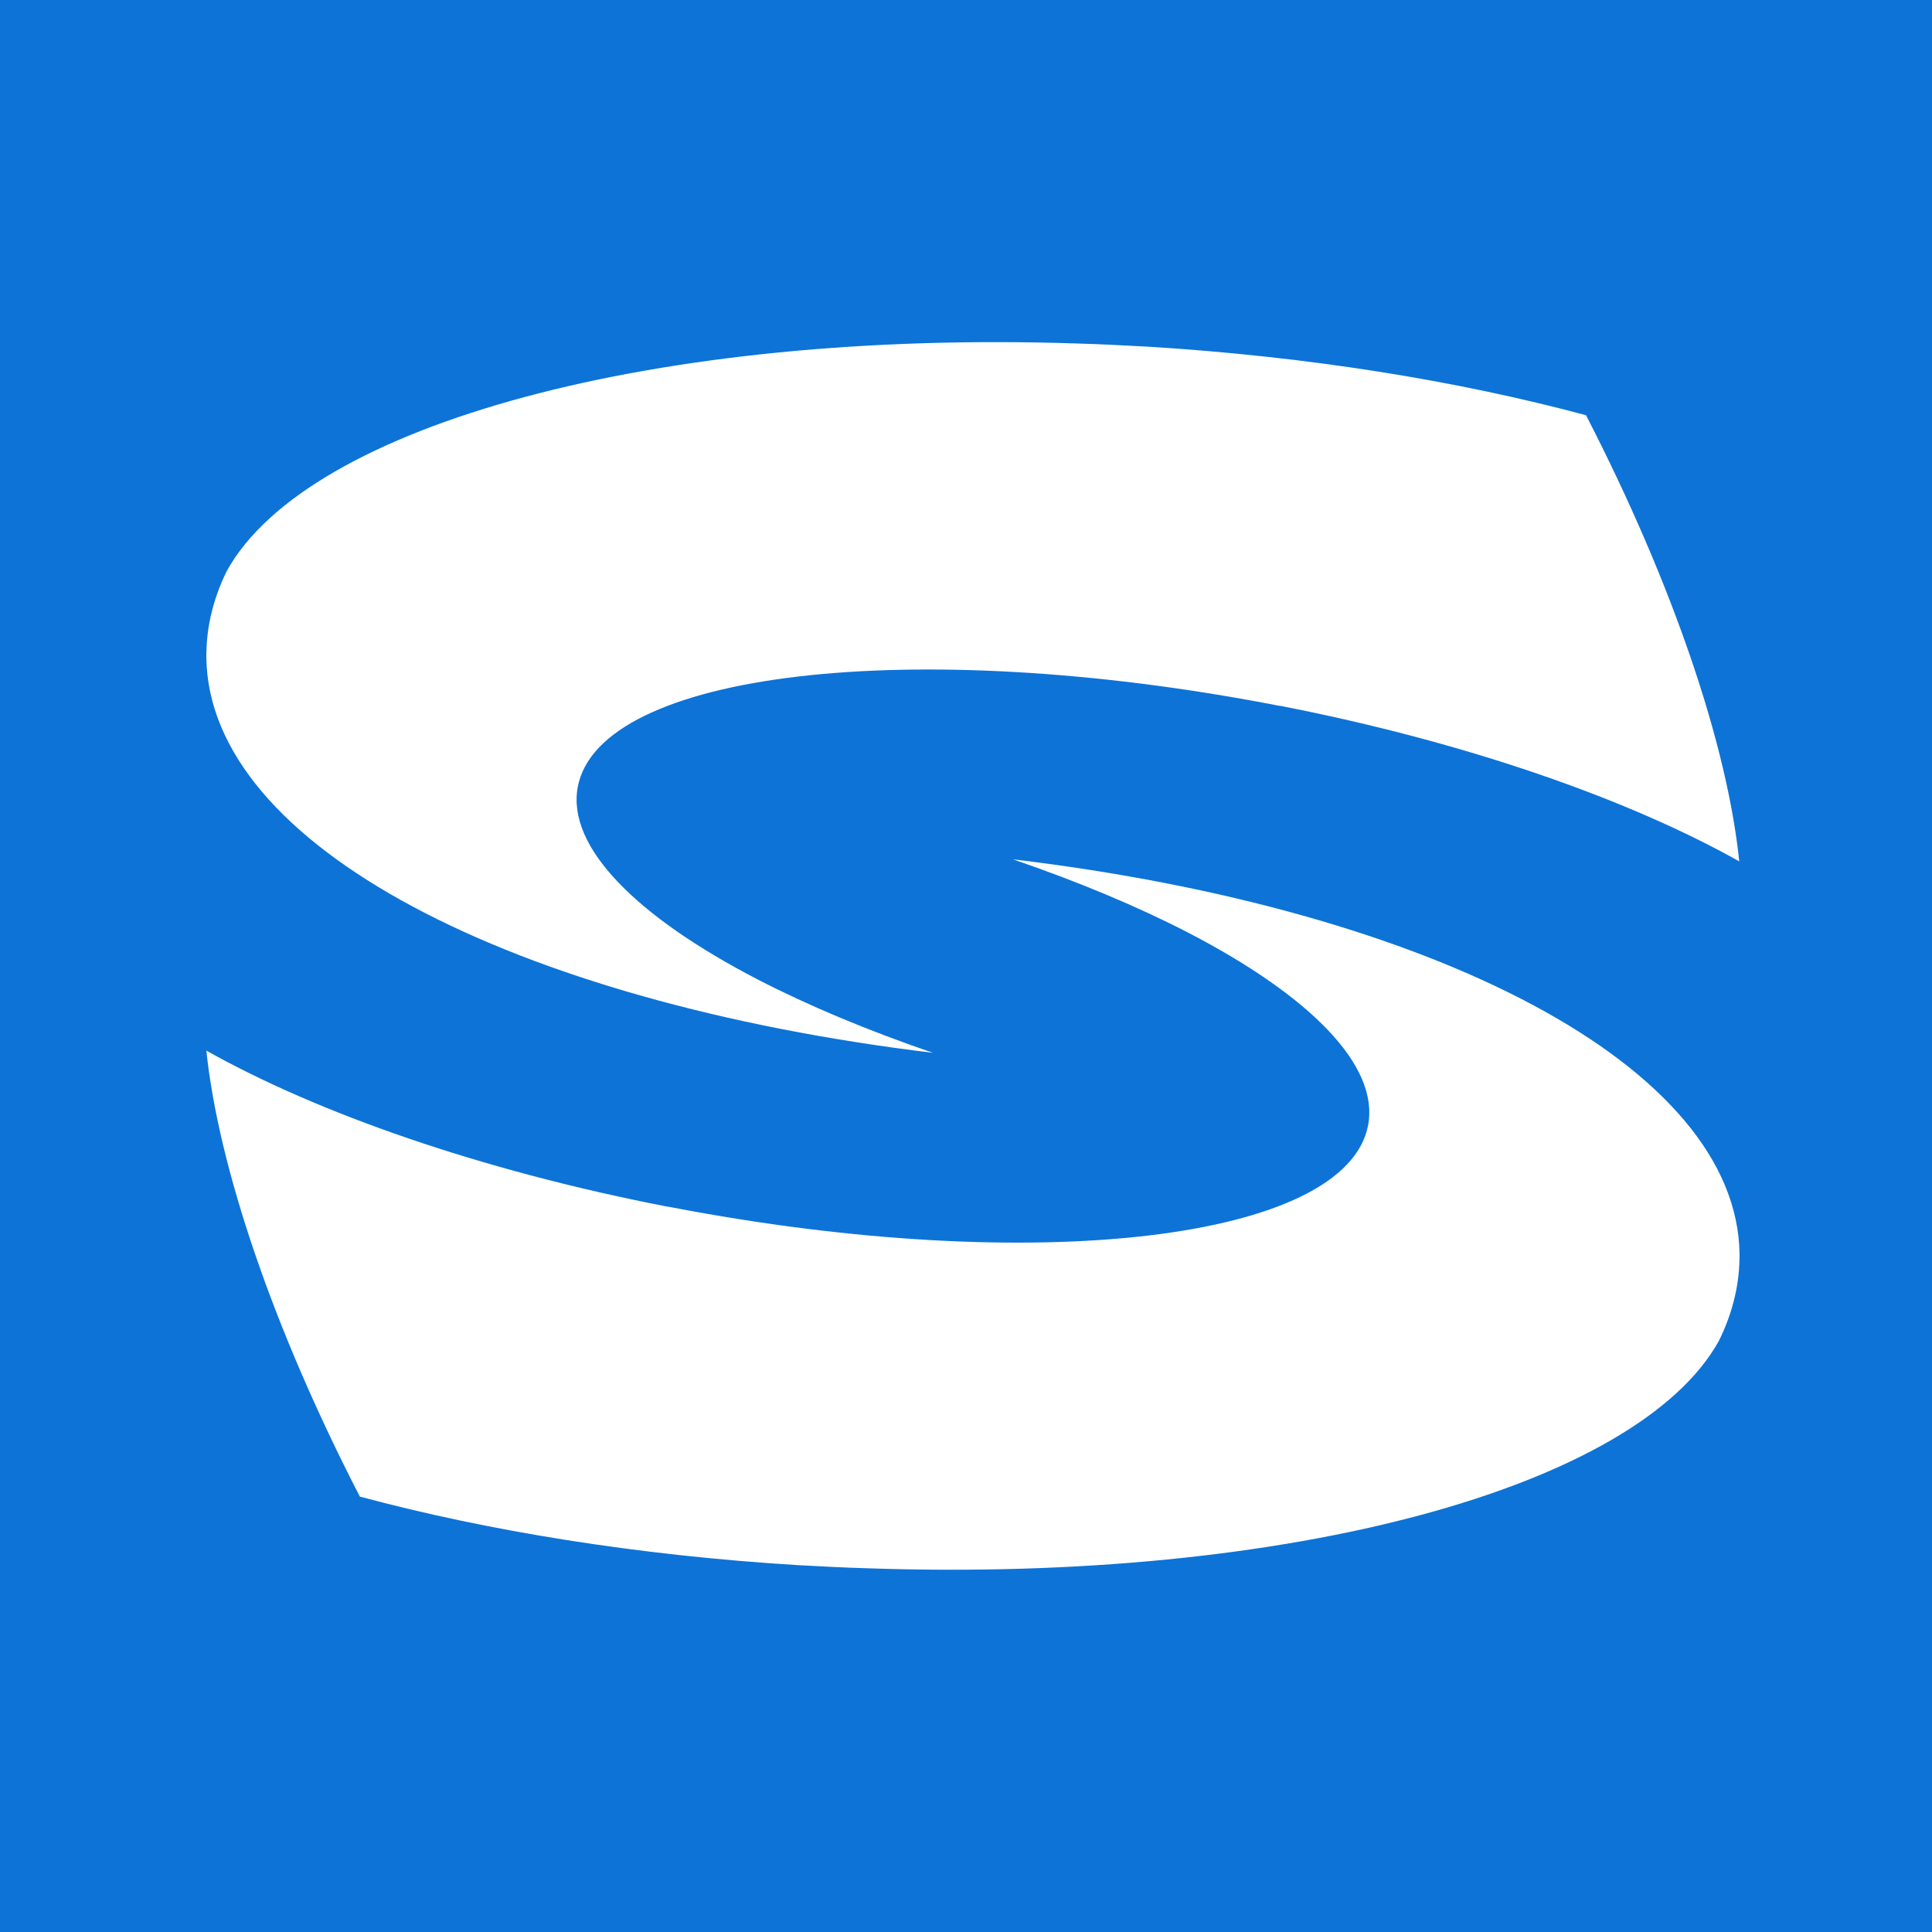 <svg width="96" height="96" viewBox="0 0 96 96" fill="none" xmlns="http://www.w3.org/2000/svg">
<rect width="96" height="96" fill="#0D73D7"/>
<path d="M86.437 42.809C80.906 39.704 72.828 36.867 63.6 35.07C63.507 35.07 63.414 35.039 63.321 35.023C45.269 31.555 29.78 33.384 28.709 39.105C28.149 42.084 31.629 45.552 37.657 48.673C40.158 49.965 43.094 51.195 46.356 52.314C25.508 49.792 10.362 42.037 10.253 32.659C10.253 31.981 10.315 31.303 10.47 30.625C10.641 29.853 10.905 29.112 11.278 28.356C15.317 21.09 32.639 16.361 53.58 17.07C54.73 17.102 55.895 17.165 57.075 17.228C64.998 17.716 72.409 18.914 78.809 20.632C83.159 29.081 85.831 37.056 86.421 42.794L86.437 42.809Z" fill="white"/>
<path d="M10.253 52.204C15.783 55.309 23.862 58.146 33.089 59.943C33.183 59.959 33.276 59.974 33.369 59.99C51.421 63.458 66.909 61.629 67.981 55.908C68.54 52.929 65.061 49.461 59.033 46.34C56.532 45.048 53.596 43.818 50.333 42.699C71.181 45.19 86.328 52.96 86.437 62.323C86.437 63.001 86.374 63.678 86.219 64.356C86.048 65.128 85.784 65.869 85.411 66.626C81.372 73.908 64.051 78.652 43.109 77.927C41.96 77.896 40.795 77.832 39.614 77.769C31.691 77.281 24.281 76.083 17.881 74.365C13.531 65.932 10.859 57.957 10.253 52.204Z" fill="white"/>
</svg>

